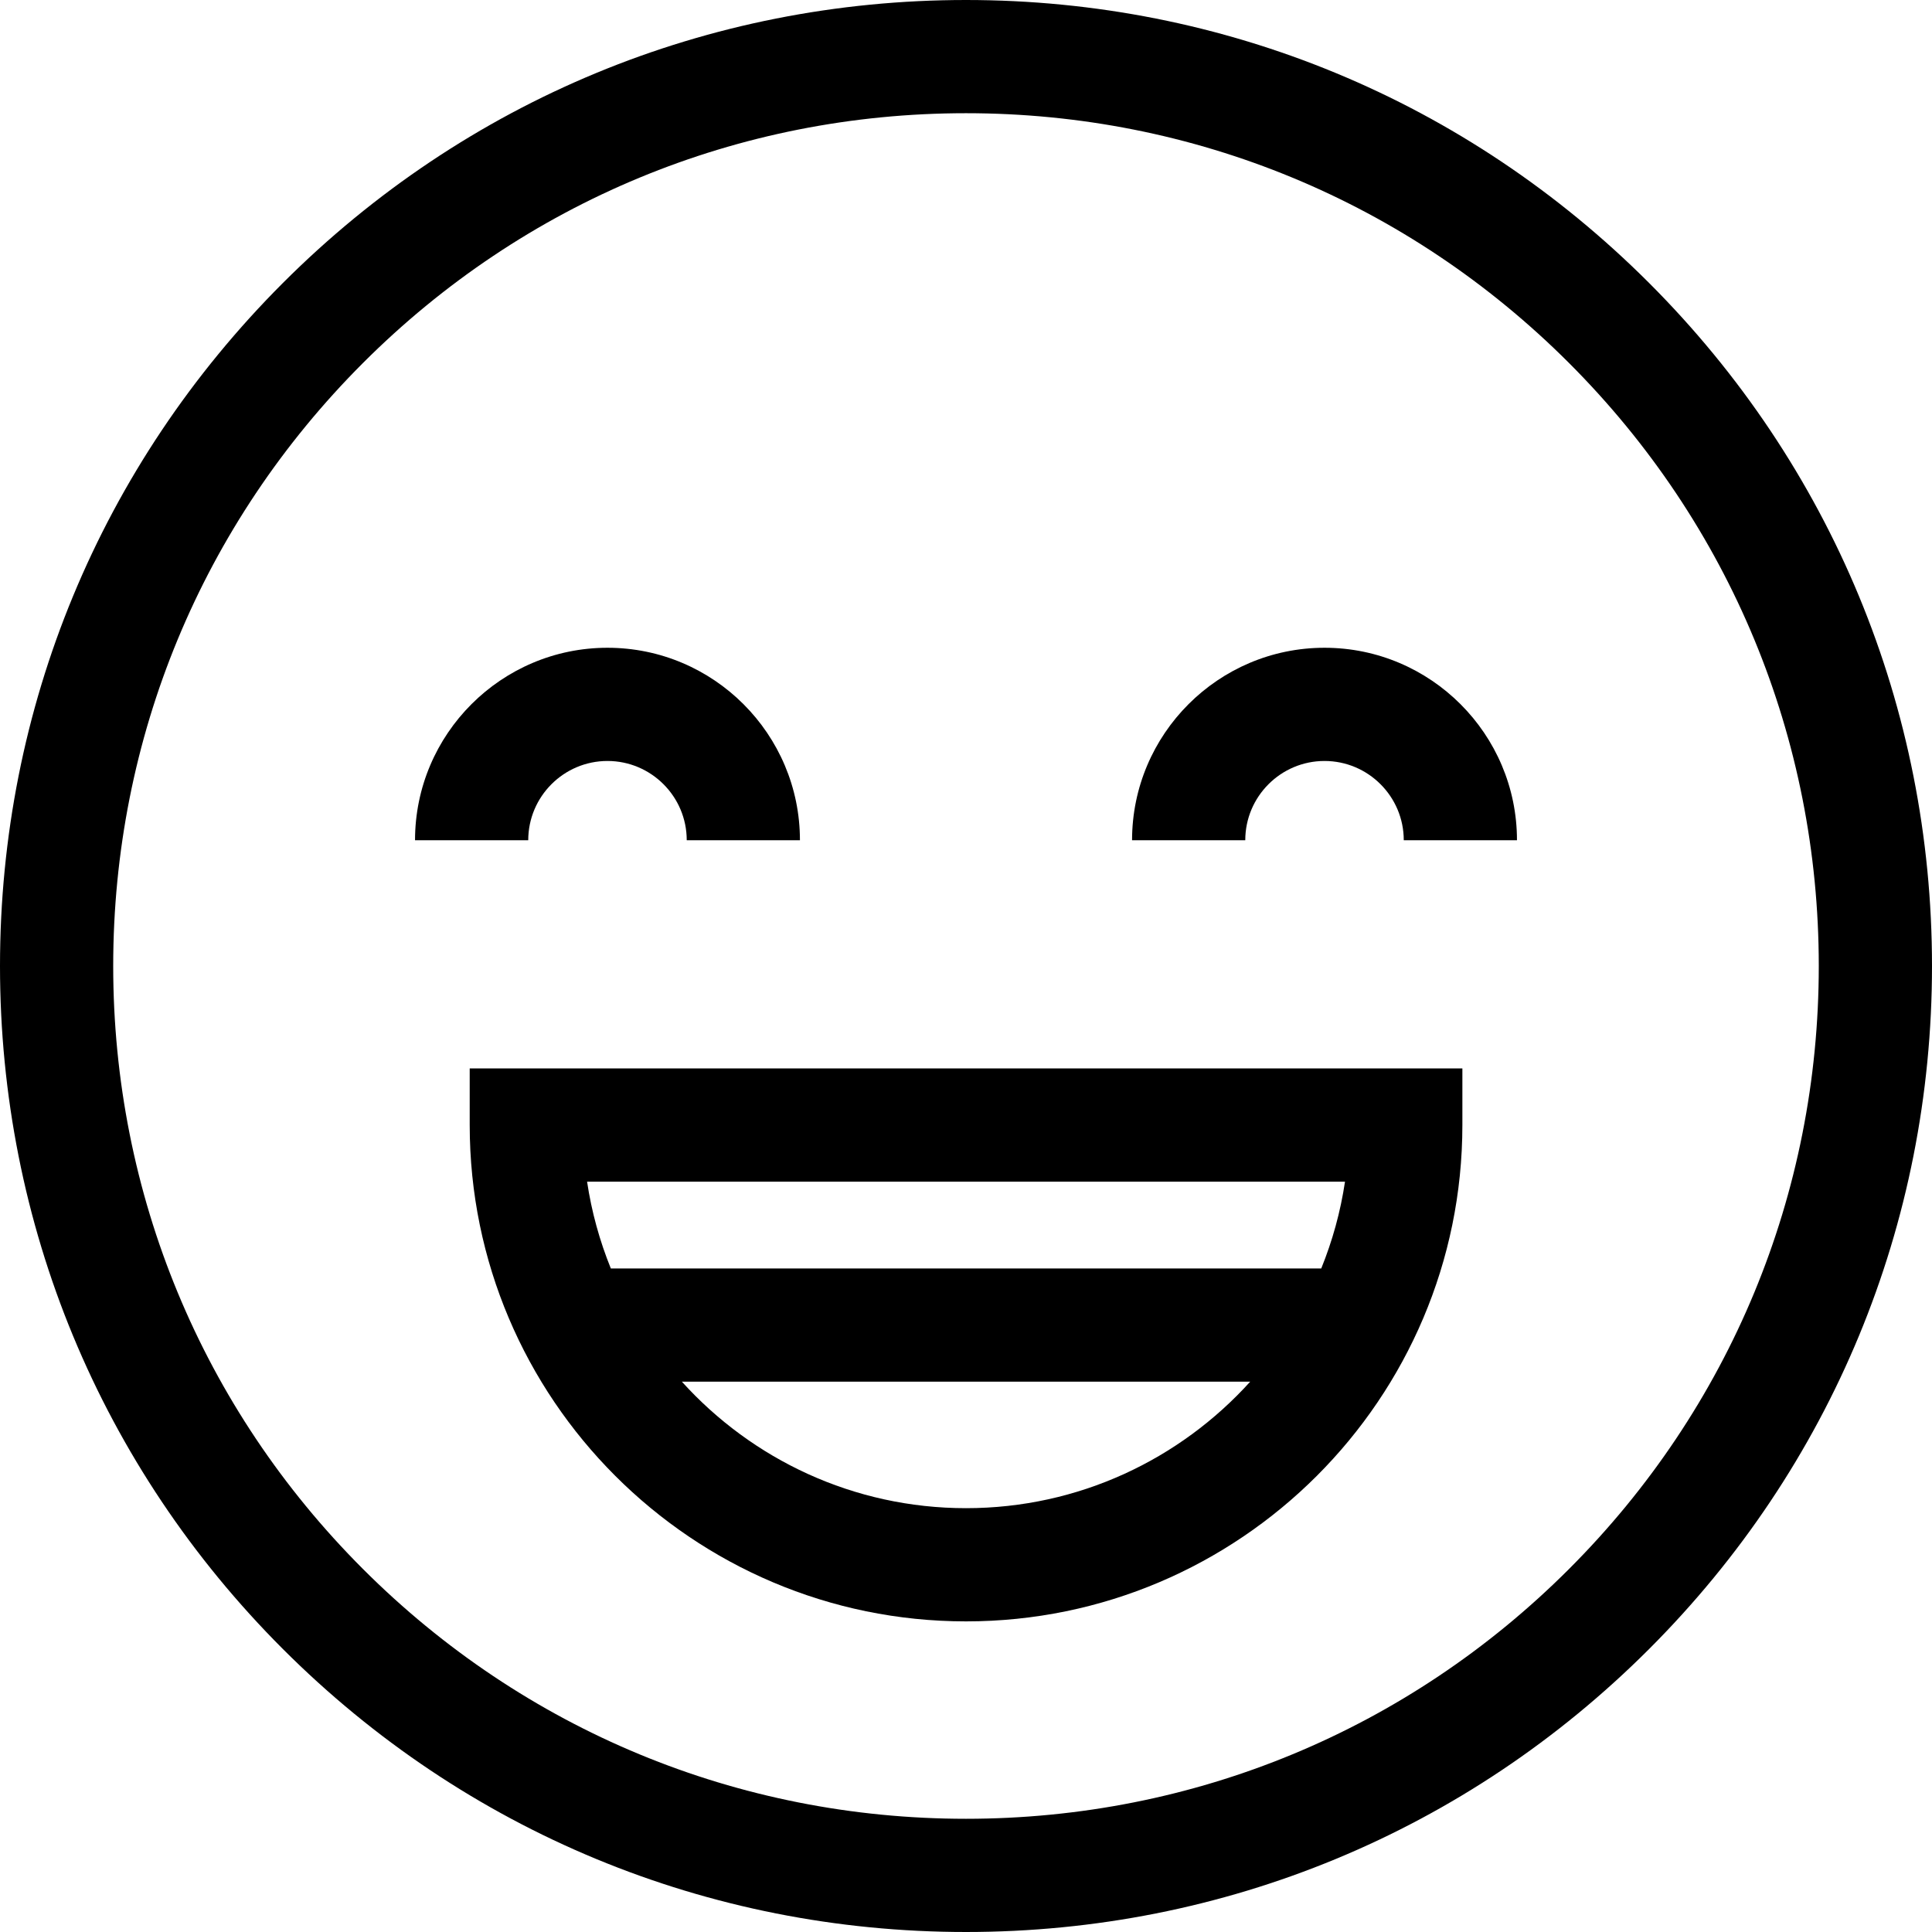 <svg id="Layer_1" enable-background="new 0 0 511.976 511.976" height="512" viewBox="0 0 511.976 511.976" width="512" xmlns="http://www.w3.org/2000/svg"><g><path d="m436.999 74.977c-48.351-48.35-112.635-74.977-181.011-74.977s-132.661 26.627-181.011 74.977-74.977 112.634-74.977 181.011 26.627 132.661 74.977 181.011 112.634 74.977 181.011 74.977 132.662-26.627 181.011-74.977 74.977-112.634 74.977-181.011-26.627-132.661-74.977-181.011zm-21.214 340.808c-42.684 42.684-99.434 66.19-159.797 66.19s-117.114-23.507-159.797-66.19c-42.684-42.683-66.191-99.433-66.191-159.797 0-60.363 23.507-117.114 66.19-159.797s99.435-66.191 159.798-66.191c60.364 0 117.114 23.507 159.797 66.19s66.19 99.434 66.19 159.797c.001 60.365-23.506 117.115-66.19 159.798z"/><path d="m160.982 201.657c11.58 0 21 9.42 21 21h30c0-28.122-22.878-51-51-51s-51 22.878-51 51h30c0-11.58 9.42-21 21-21z"/><path d="m350.994 171.657c-28.121 0-51 22.878-51 51h30c0-11.58 9.421-21 21-21s21 9.42 21 21h30c0-28.122-22.879-51-51-51z"/><path d="m124.471 298.135c0 72.525 59.003 131.528 131.528 131.528s131.528-59.003 131.528-131.528v-15h-263.056zm131.528 101.528c-29.845 0-56.712-12.956-75.305-33.525h150.609c-18.592 20.569-45.458 33.525-75.304 33.525zm100.423-86.528c-1.191 8.012-3.338 15.713-6.293 23.003h-188.26c-2.954-7.291-5.101-14.992-6.293-23.003z"/></g></svg>